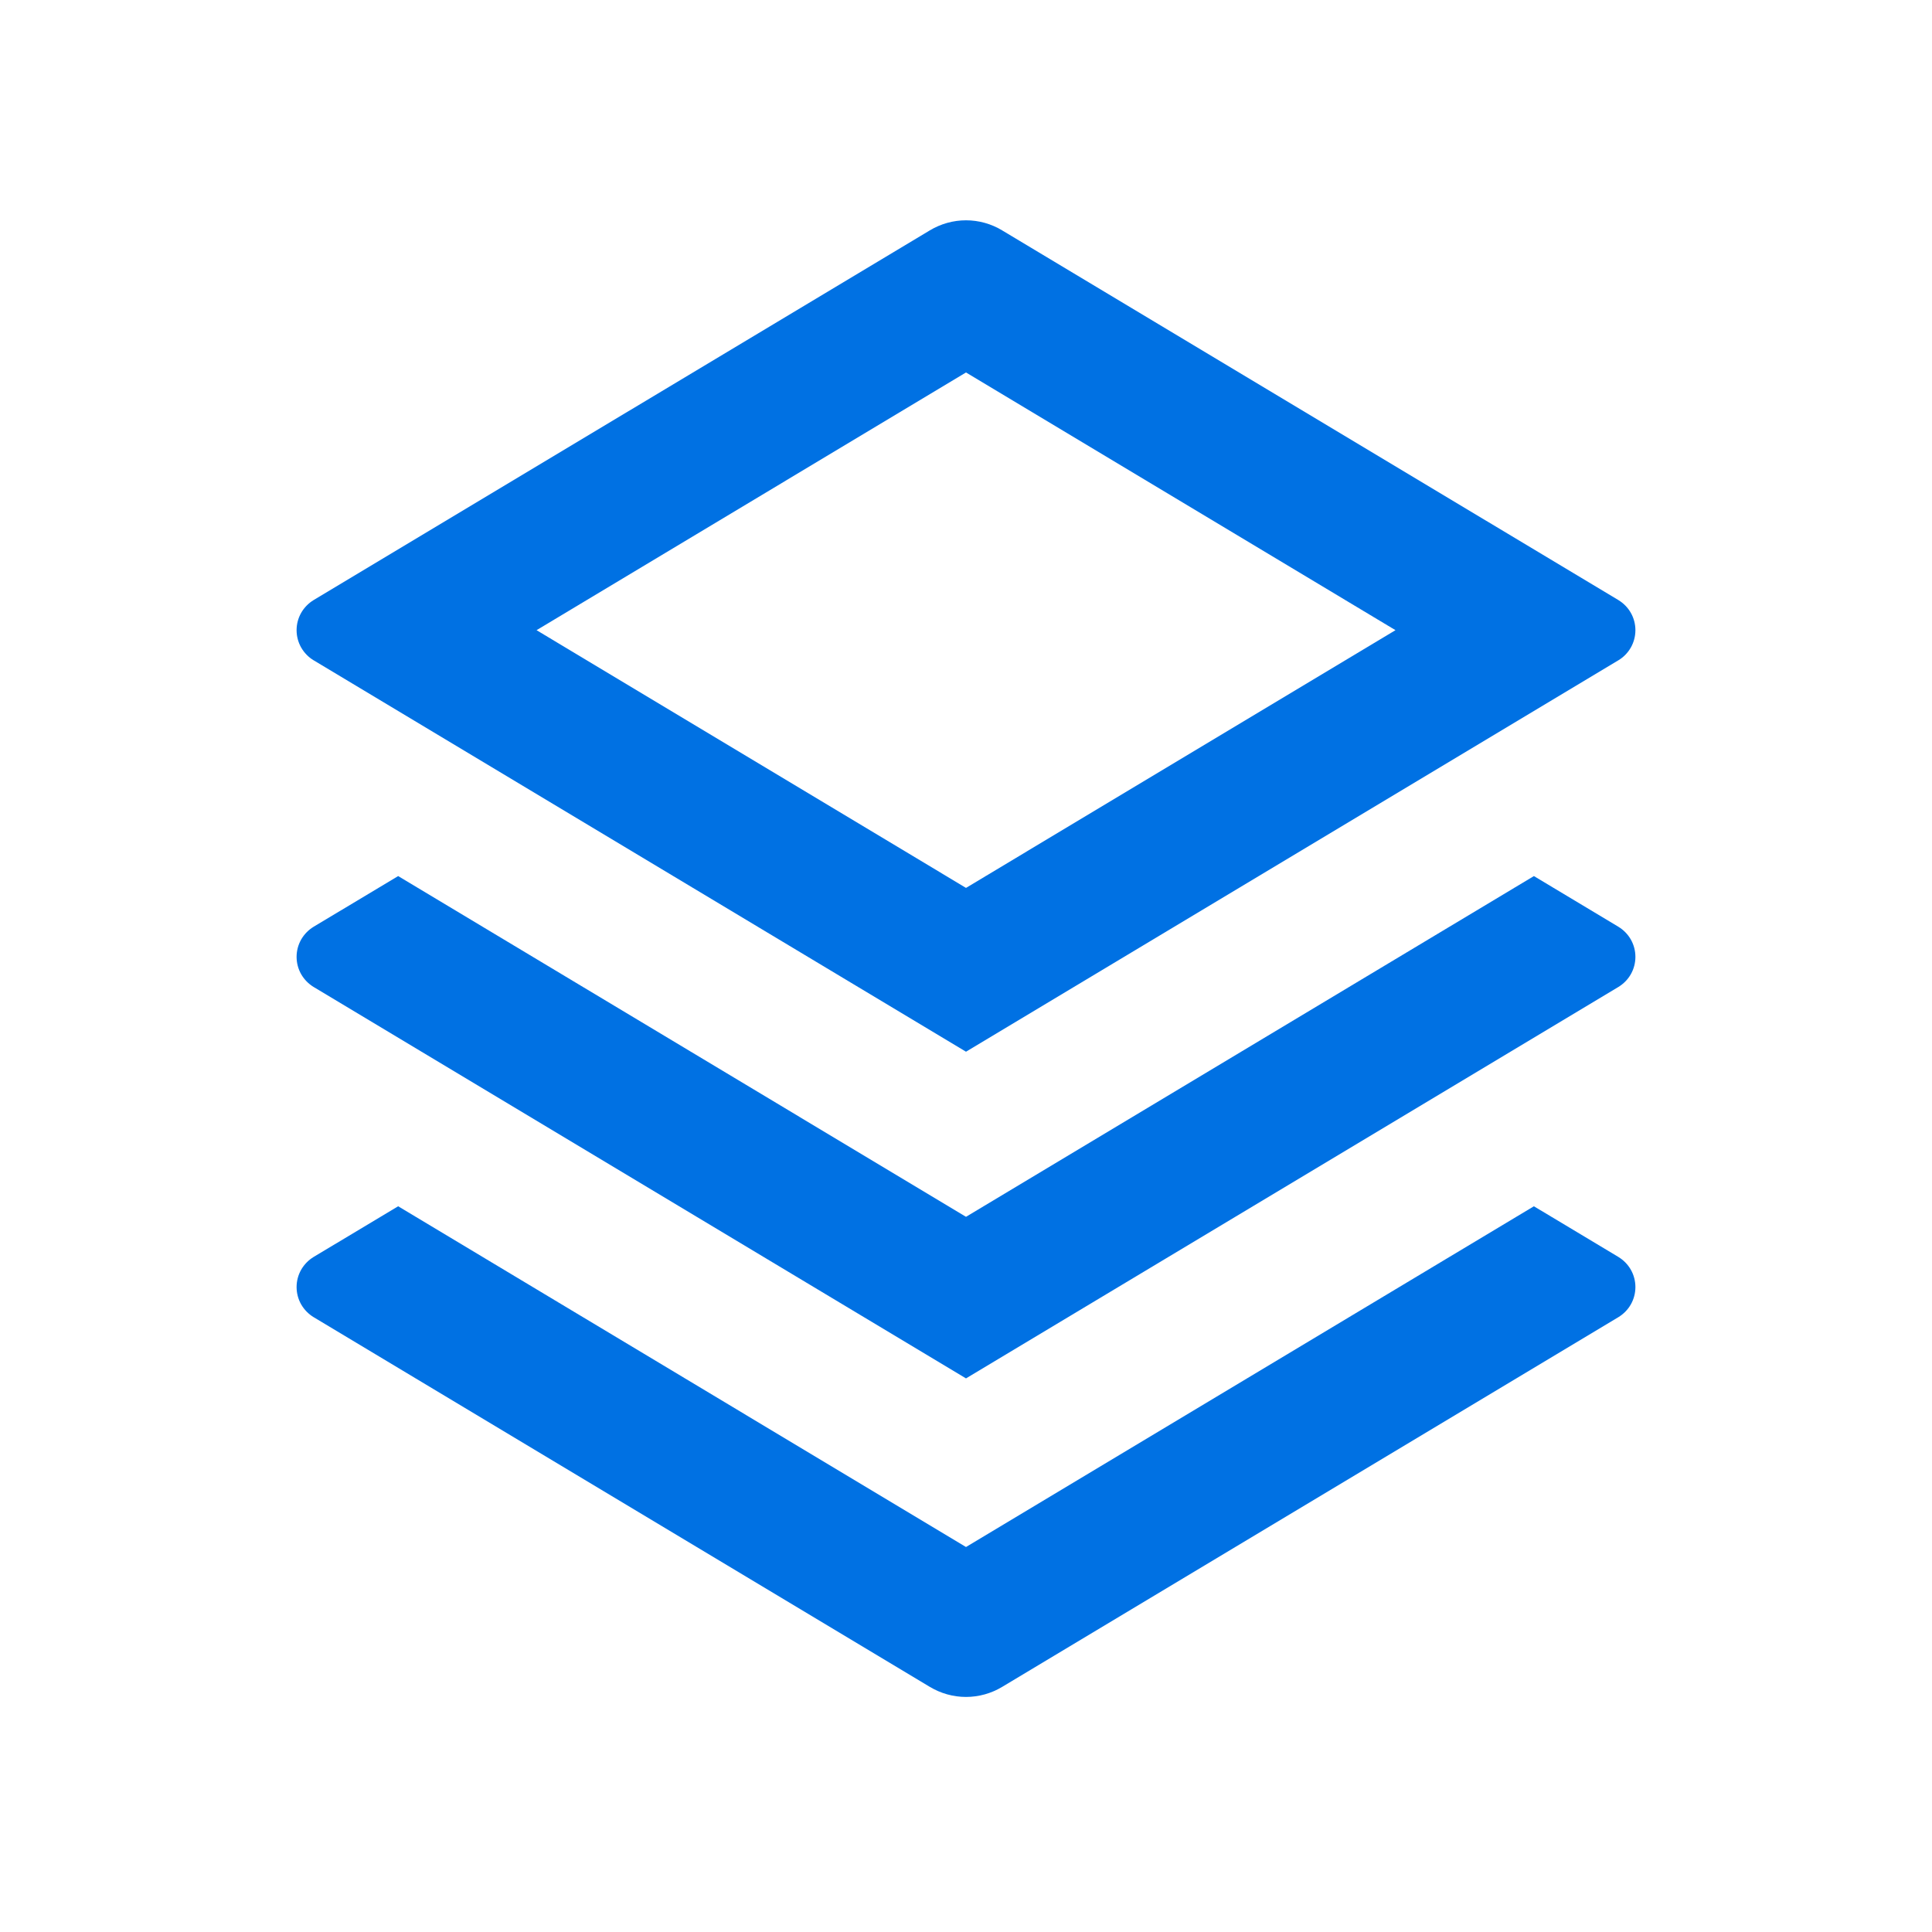 <svg width="33" height="33" viewBox="0 0 33 33" fill="none" xmlns="http://www.w3.org/2000/svg">
<path d="M26.2 20.604L27.642 21.469C27.731 21.523 27.805 21.598 27.856 21.688C27.907 21.778 27.934 21.88 27.934 21.984C27.934 22.088 27.907 22.19 27.856 22.28C27.805 22.37 27.731 22.445 27.642 22.499L17.118 28.813C16.932 28.925 16.718 28.985 16.5 28.985C16.282 28.985 16.069 28.925 15.882 28.813L5.358 22.499C5.269 22.445 5.196 22.37 5.144 22.28C5.093 22.19 5.066 22.088 5.066 21.984C5.066 21.88 5.093 21.778 5.144 21.688C5.196 21.598 5.269 21.523 5.358 21.469L6.801 20.604L16.5 26.424L26.2 20.604V20.604ZM26.2 14.964L27.642 15.829C27.731 15.883 27.805 15.958 27.856 16.048C27.907 16.138 27.934 16.24 27.934 16.344C27.934 16.448 27.907 16.55 27.856 16.64C27.805 16.73 27.731 16.805 27.642 16.859L16.5 23.544L5.358 16.859C5.269 16.805 5.196 16.73 5.144 16.64C5.093 16.55 5.066 16.448 5.066 16.344C5.066 16.24 5.093 16.138 5.144 16.048C5.196 15.958 5.269 15.883 5.358 15.829L6.801 14.964L16.5 20.784L26.2 14.964ZM17.117 3.935L27.642 10.249C27.731 10.303 27.805 10.378 27.856 10.468C27.907 10.558 27.934 10.66 27.934 10.764C27.934 10.868 27.907 10.97 27.856 11.06C27.805 11.15 27.731 11.226 27.642 11.279L16.5 17.964L5.358 11.279C5.269 11.226 5.196 11.15 5.144 11.06C5.093 10.97 5.066 10.868 5.066 10.764C5.066 10.66 5.093 10.558 5.144 10.468C5.196 10.378 5.269 10.303 5.358 10.249L15.882 3.935C16.069 3.823 16.282 3.763 16.5 3.763C16.718 3.763 16.932 3.823 17.118 3.935H17.117ZM16.5 6.362L9.165 10.764L16.5 15.166L23.836 10.764L16.5 6.362Z" fill="#0071E3"></path>
</svg>
